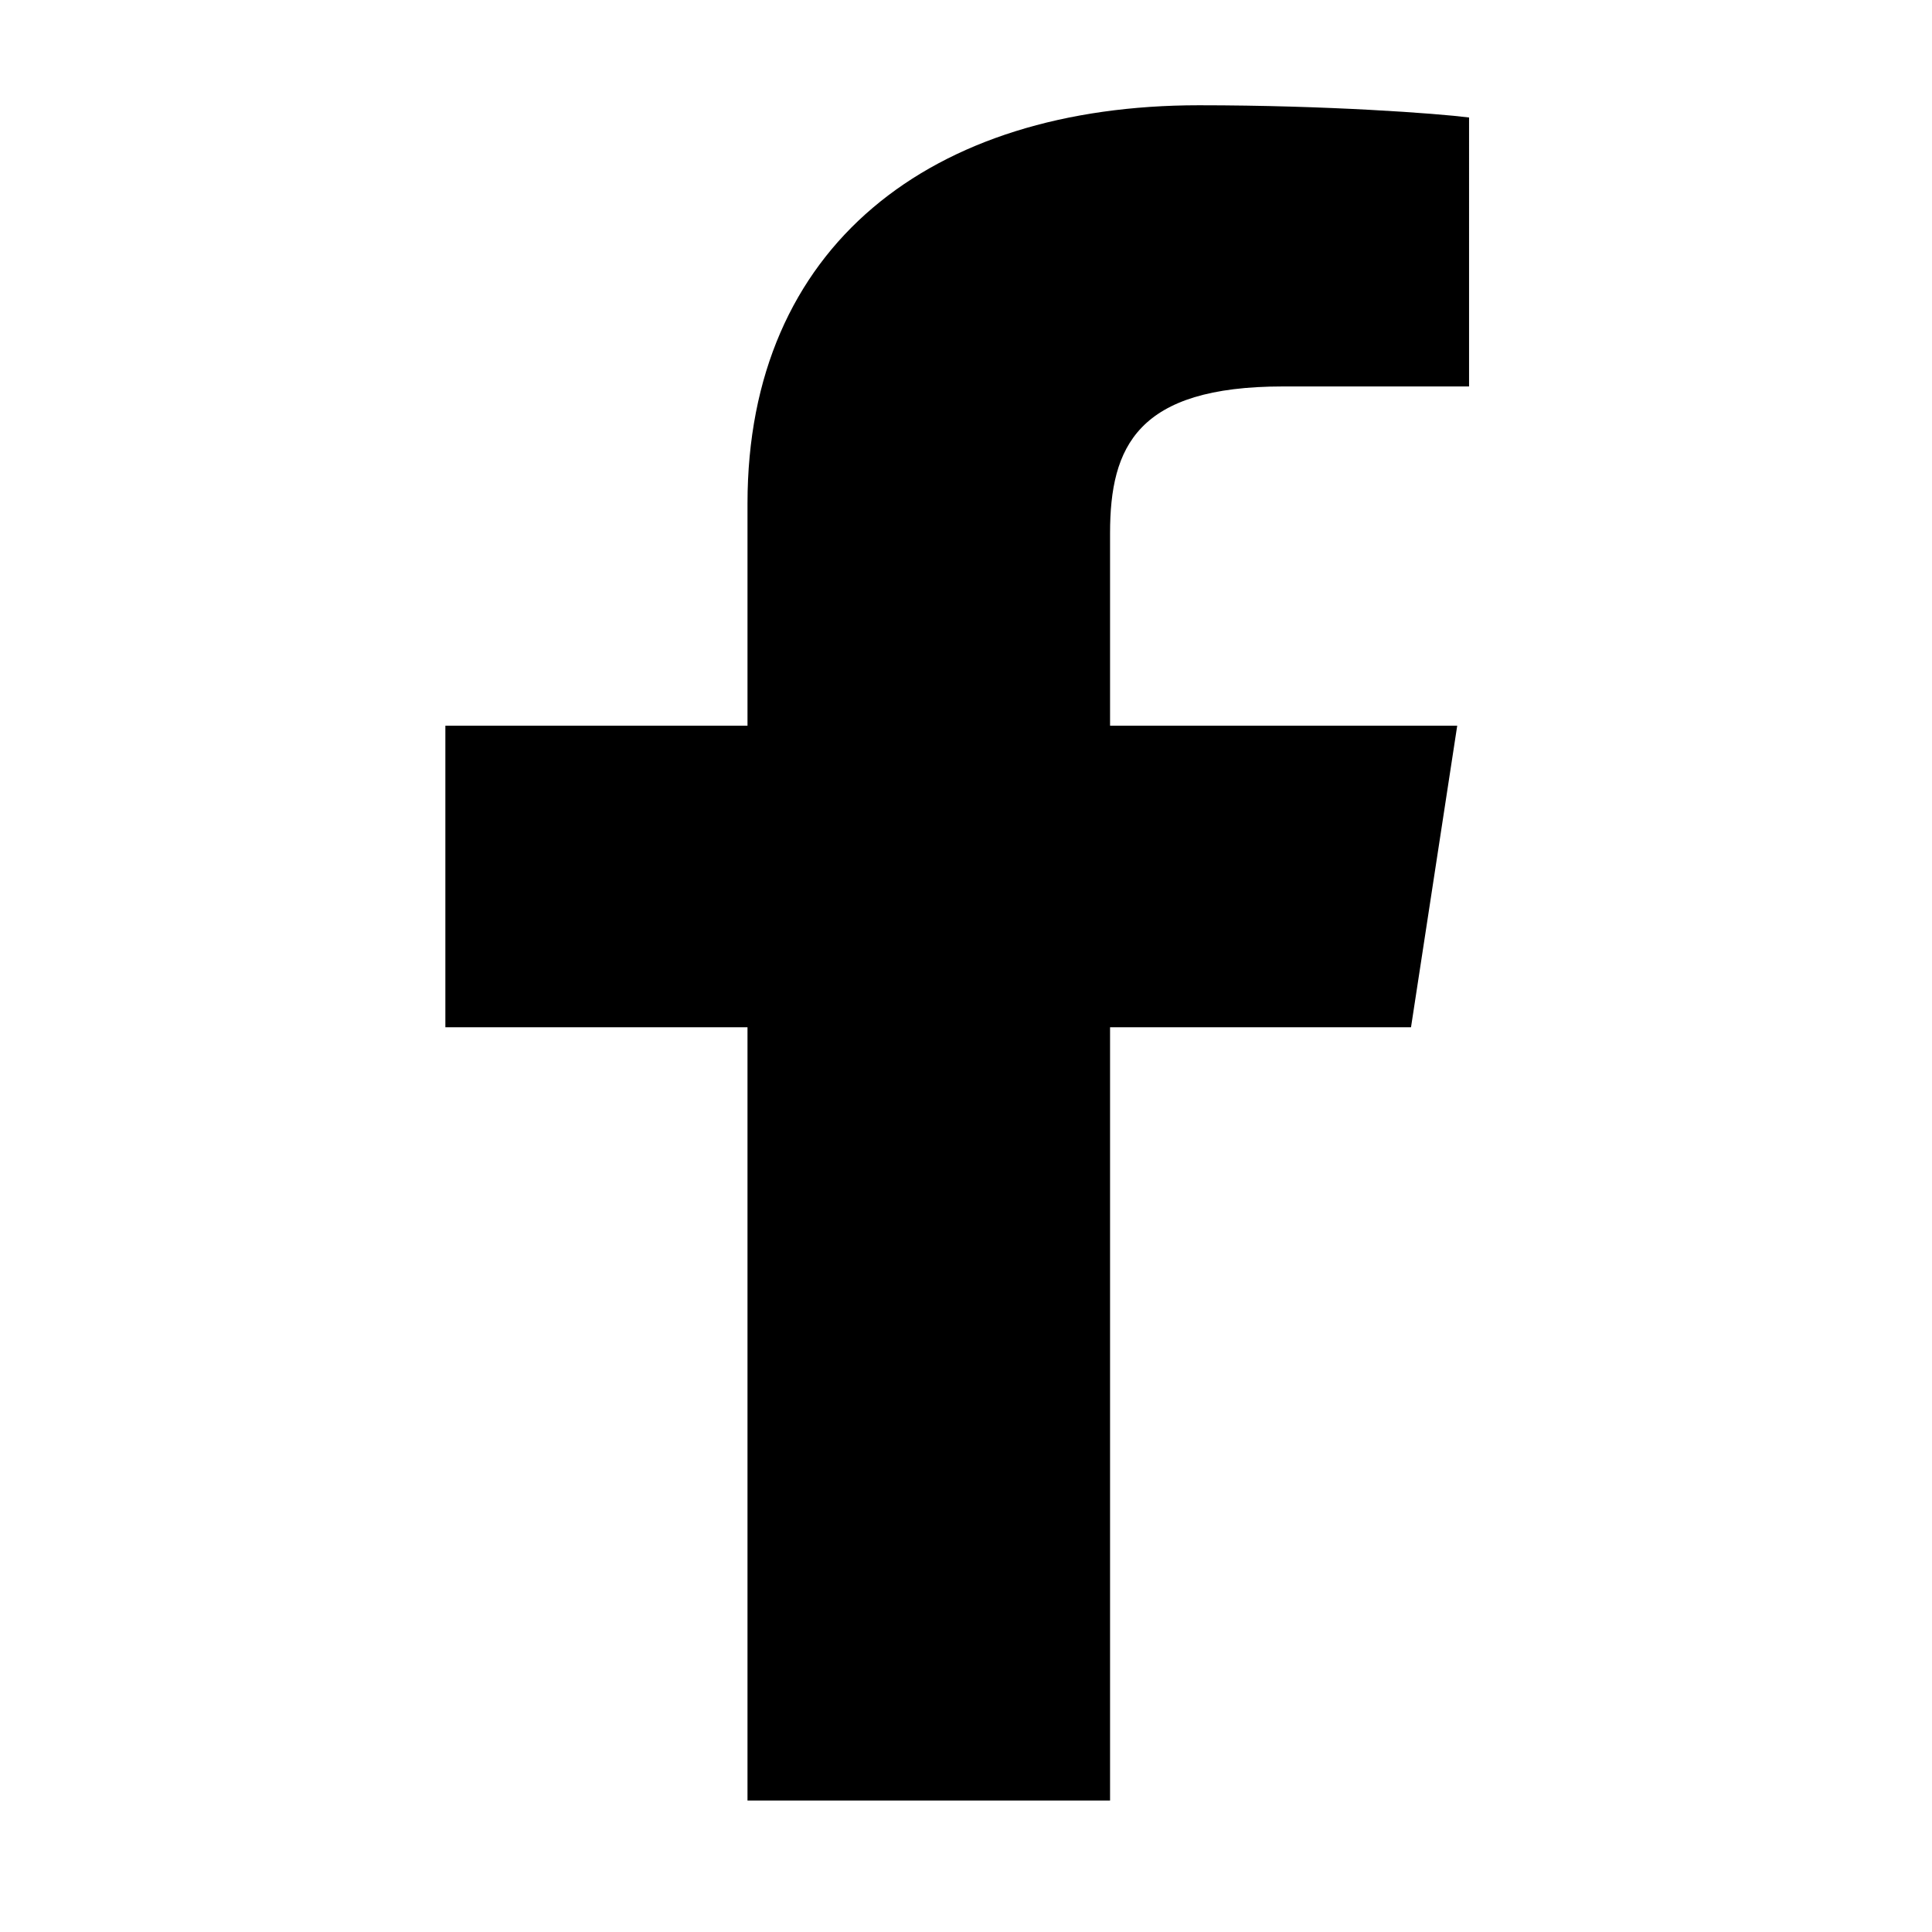 <?xml version="1.0" encoding="utf-8"?>
<!-- Generator: Adobe Illustrator 22.1.0, SVG Export Plug-In . SVG Version: 6.00 Build 0)  -->
<svg version="1.1" id="Lager_1" xmlns="http://www.w3.org/2000/svg" xmlns:xlink="http://www.w3.org/1999/xlink" x="0px" y="0px"
	 viewBox="0 0 512 512" style="enable-background:new 0 0 512 512;" xml:space="preserve">
<g>
	<path d="M389.318,102.413h-49.297c-38.622,0-45.844,15.929-45.844,38.878v51.028h92.001l-12.246,79.916
		h-79.755v204.922h-96.083V272.235h-80.069v-79.916h80.069v-58.857
		c0-68.308,48.669-105.566,119.632-105.566c33.911,0,63.113,2.16,71.591,3.24V102.413z"/>
</g>
</svg>

